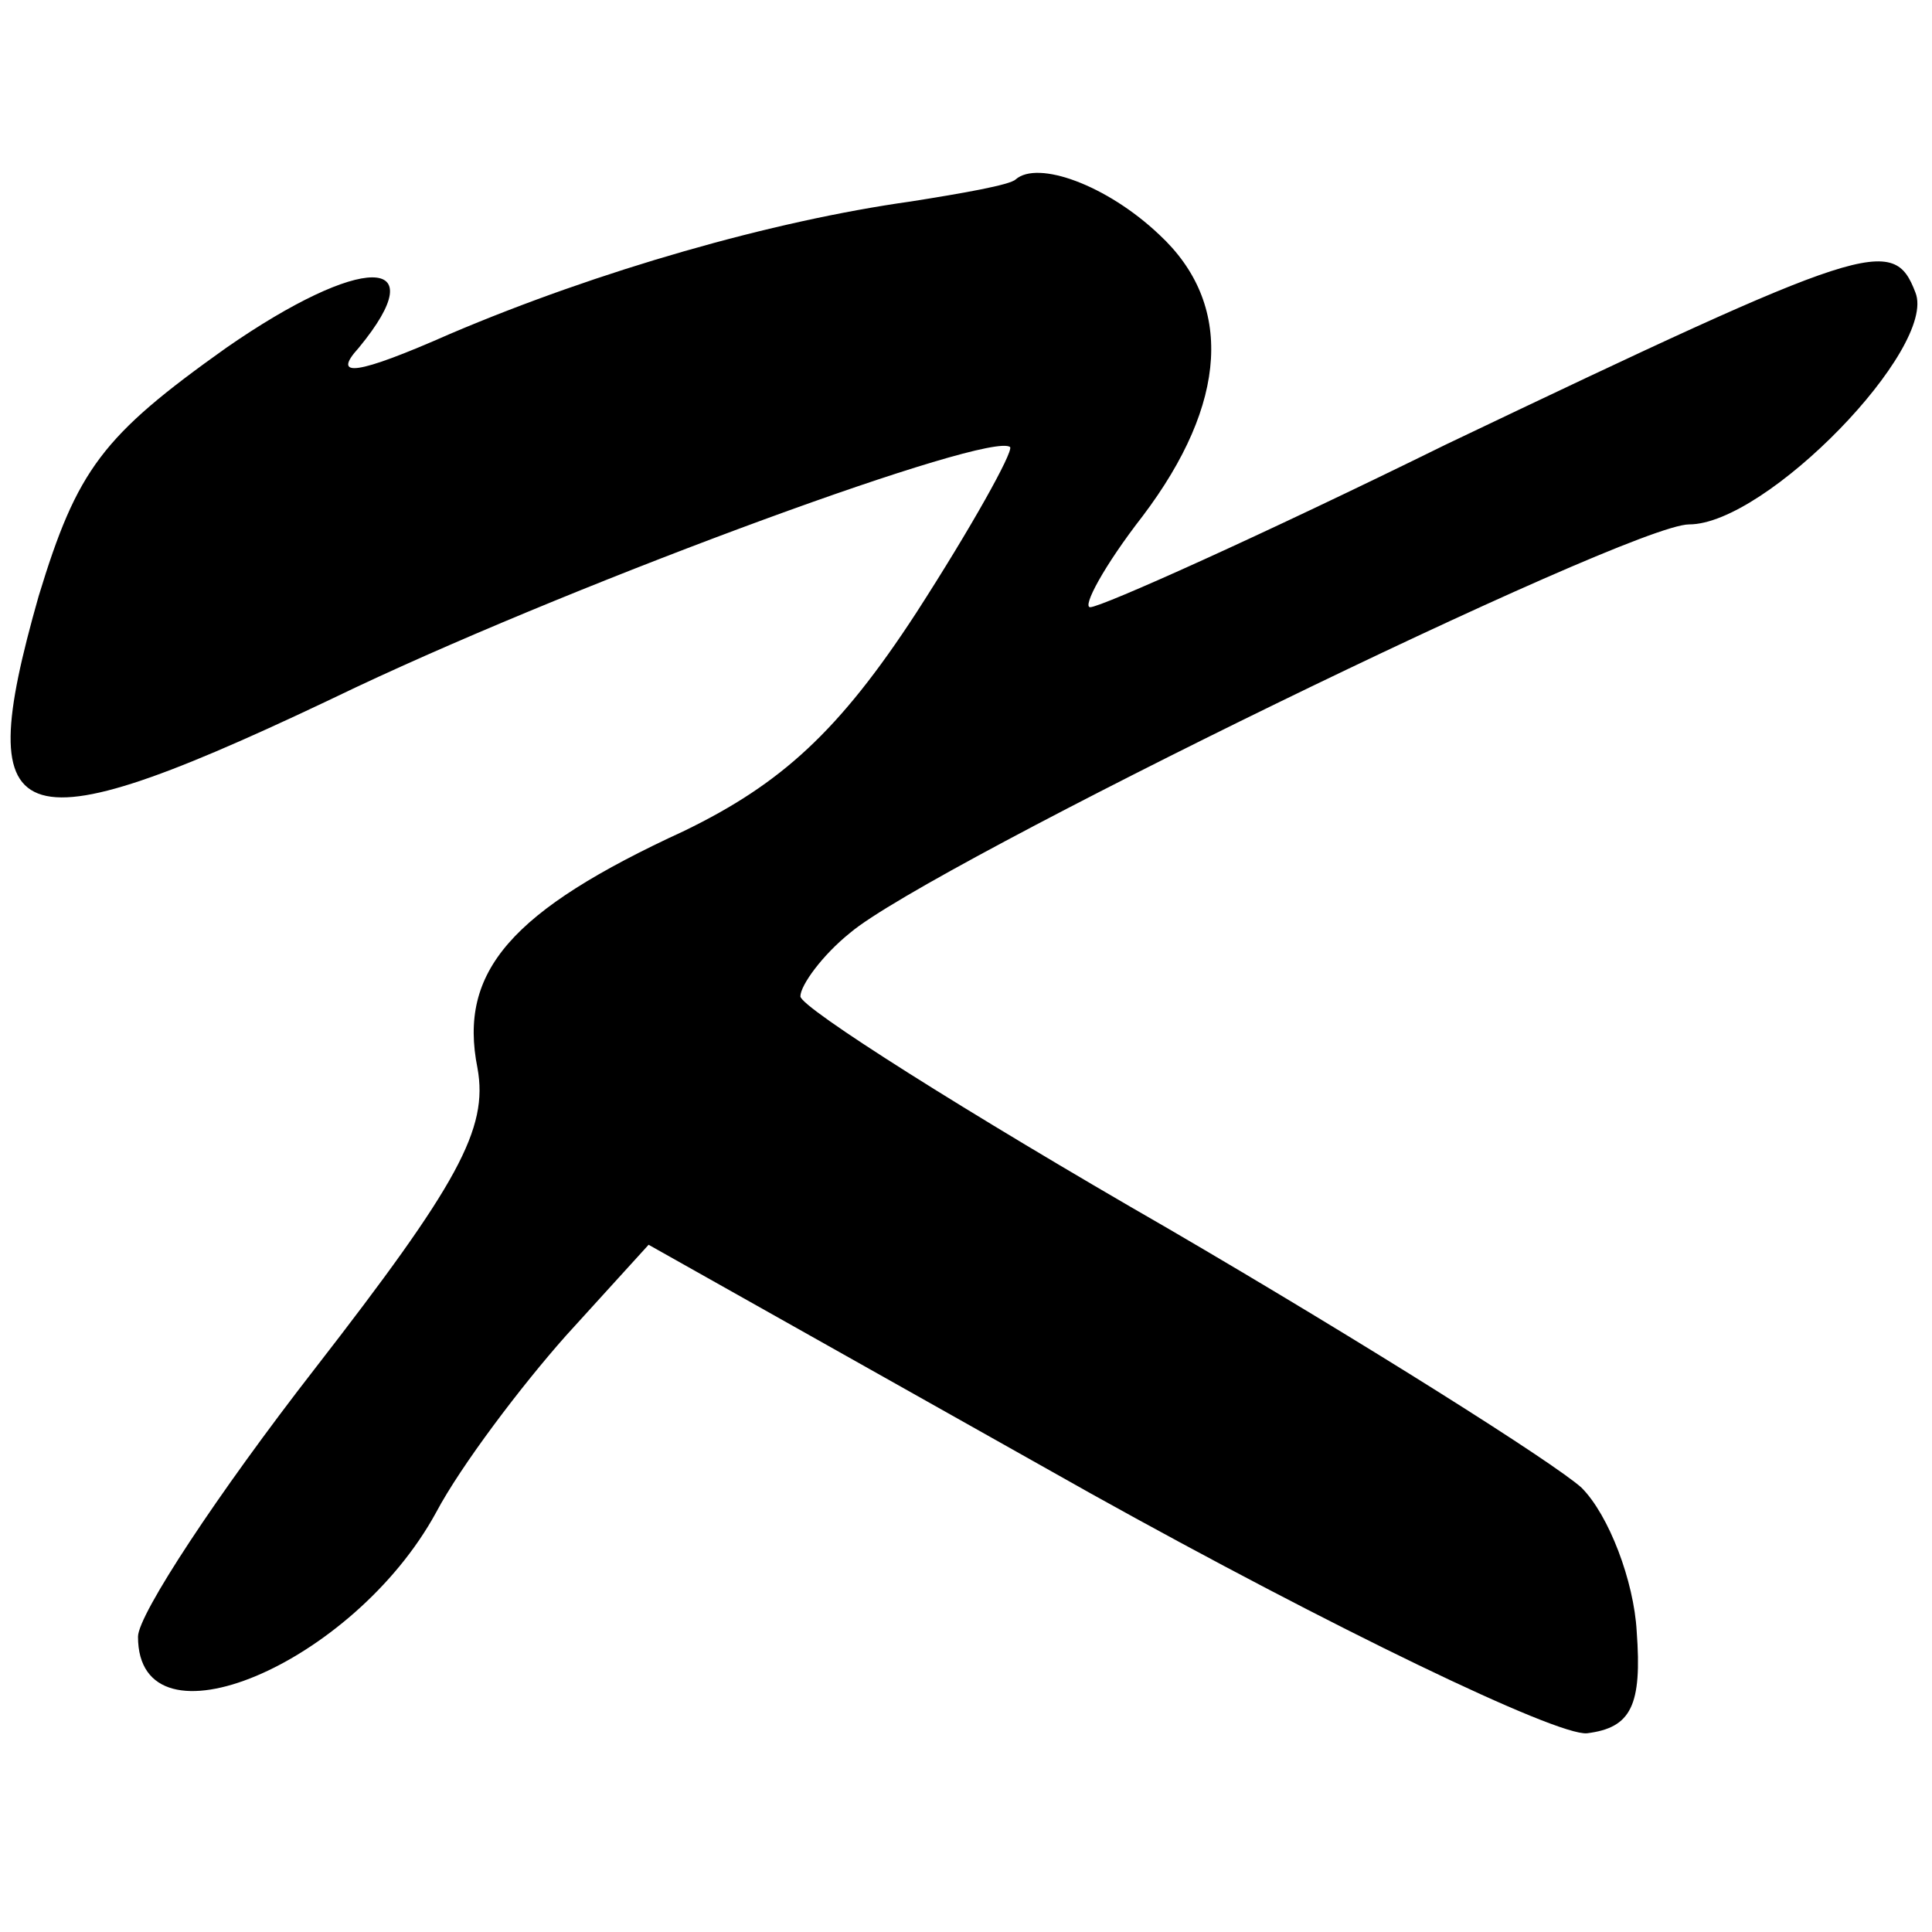 <?xml version="1.0" standalone="no"?>
<!DOCTYPE svg PUBLIC "-//W3C//DTD SVG 20010904//EN"
 "http://www.w3.org/TR/2001/REC-SVG-20010904/DTD/svg10.dtd">
<svg version="1.0" xmlns="http://www.w3.org/2000/svg"
 width="70pt" height="70pt" viewBox="0 0 70 70"
 preserveAspectRatio="xMidYMid meet">
<g transform="translate(0,70) scale(0.1,-0.1)"
fill="#000000" stroke="none">
<path d="M368 635 c-2 -2 -19 -5 -38 -8 -50 -7 -113 -25 -167 -48 -34 -15 -43
-16 -33 -5 28 34 1 34 -48 0 -45 -32 -54 -44 -68 -90 -25 -88 -10 -93 115 -33
85 40 230 93 237 87 1 -2 -14 -29 -34 -60 -28 -43 -49 -62 -84 -79 -63 -29
-82 -51 -75 -86 4 -22 -7 -42 -59 -109 -35 -45 -64 -89 -64 -97 0 -43 78 -10
108 45 9 17 31 46 47 64 l30 33 160 -90 c88 -49 169 -88 180 -87 16 2 20 10
18 37 -1 18 -10 42 -20 52 -10 9 -78 52 -150 94 -73 42 -133 80 -133 84 0 4 8
15 18 23 28 24 282 148 304 148 28 0 90 64 82 84 -8 21 -17 18 -170 -55 -67
-33 -125 -59 -129 -59 -3 0 5 15 19 33 31 41 33 77 6 102 -19 18 -44 27 -52
20z"/>
</g>
</svg>
